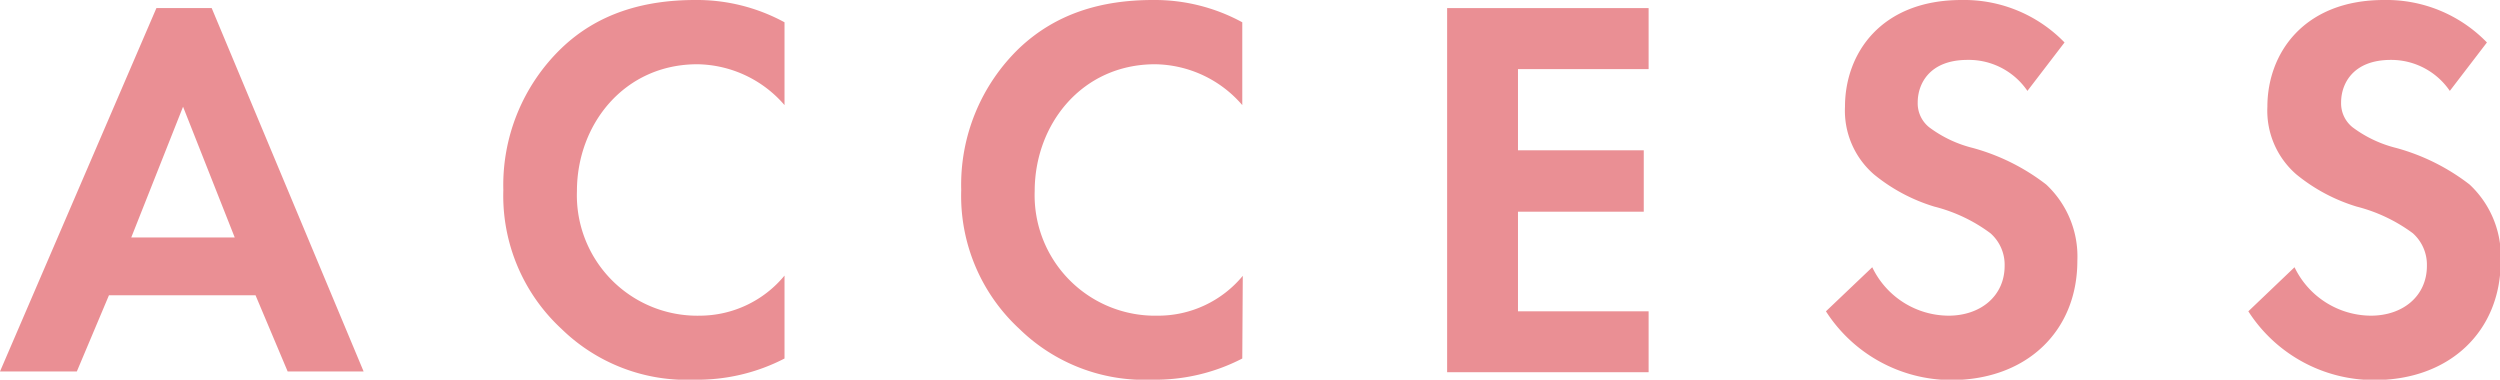<svg xmlns="http://www.w3.org/2000/svg" width="200.76" height="30.49" viewBox="0 0 200.76 30.49">
  <defs>
    <style>
      .a {
        fill: #ea8f94;
      }
    </style>
  </defs>
  <title>title-access</title>
  <g>
    <path class="a" d="M20.52,23.71H8.75L6.17,29.83H0L12.56.65H17l12.2,29.18H23.1Zm-1.67-4.64L14.7,8.57l-4.16,10.5Z"/>
    <path class="a" d="M63,28.79a15.22,15.22,0,0,1-7.22,1.7,14.39,14.39,0,0,1-10.68-4.07,14.56,14.56,0,0,1-4.68-11.15A15.26,15.26,0,0,1,45.11,3.85C48,1.09,51.68,0,55.83,0A14.71,14.71,0,0,1,63,1.79V8.44a9.4,9.4,0,0,0-7-3.28c-5.86,0-9.67,4.81-9.67,10.19a9.67,9.67,0,0,0,9.89,10A8.84,8.84,0,0,0,63,22.13Z"/>
    <path class="a" d="M99.76,28.79a15.22,15.22,0,0,1-7.22,1.7,14.37,14.37,0,0,1-10.67-4.07,14.53,14.53,0,0,1-4.68-11.15A15.23,15.23,0,0,1,81.87,3.85C84.8,1.09,88.43,0,92.59,0a14.7,14.7,0,0,1,7.17,1.79V8.44a9.39,9.39,0,0,0-7-3.28c-5.87,0-9.67,4.81-9.67,10.19a9.67,9.67,0,0,0,9.88,10,8.82,8.82,0,0,0,6.83-3.2Z"/>
    <path class="a" d="M132.39,5.55H121.9v6.52H132V17H121.9v8h10.49v4.89H116.21V.65h16.18Z"/>
    <path class="a" d="M162.81,7.3A5.7,5.7,0,0,0,158,4.81c-3.06,0-4,1.93-4,3.41a2.46,2.46,0,0,0,.92,2,9.76,9.76,0,0,0,3.5,1.66,16.91,16.91,0,0,1,5.9,2.94,7.91,7.91,0,0,1,2.5,6.12c0,5.69-4.11,9.58-10.15,9.58A12,12,0,0,1,146.63,25l3.72-3.54a6.83,6.83,0,0,0,6.12,3.89c2.58,0,4.51-1.58,4.51-4a3.37,3.37,0,0,0-1.14-2.62,12.77,12.77,0,0,0-4.51-2.14A14.1,14.1,0,0,1,150.48,14a6.77,6.77,0,0,1-2.32-5.43c0-4.28,2.89-8.57,9.36-8.57a11.23,11.23,0,0,1,8.27,3.41Z"/>
    <path class="a" d="M196.73,7.3A5.7,5.7,0,0,0,192,4.81c-3.06,0-4,1.93-4,3.41a2.46,2.46,0,0,0,.92,2,9.76,9.76,0,0,0,3.5,1.66,16.91,16.91,0,0,1,5.9,2.94,7.91,7.91,0,0,1,2.5,6.12c0,5.69-4.12,9.58-10.15,9.58A12,12,0,0,1,180.55,25l3.71-3.54a6.85,6.85,0,0,0,6.13,3.89c2.58,0,4.5-1.58,4.5-4a3.39,3.39,0,0,0-1.13-2.62,12.94,12.94,0,0,0-4.51-2.14A14.1,14.1,0,0,1,184.4,14a6.77,6.77,0,0,1-2.32-5.43C182.08,4.29,185,0,191.44,0a11.23,11.23,0,0,1,8.27,3.41Z"/>
  </g>
</svg>
